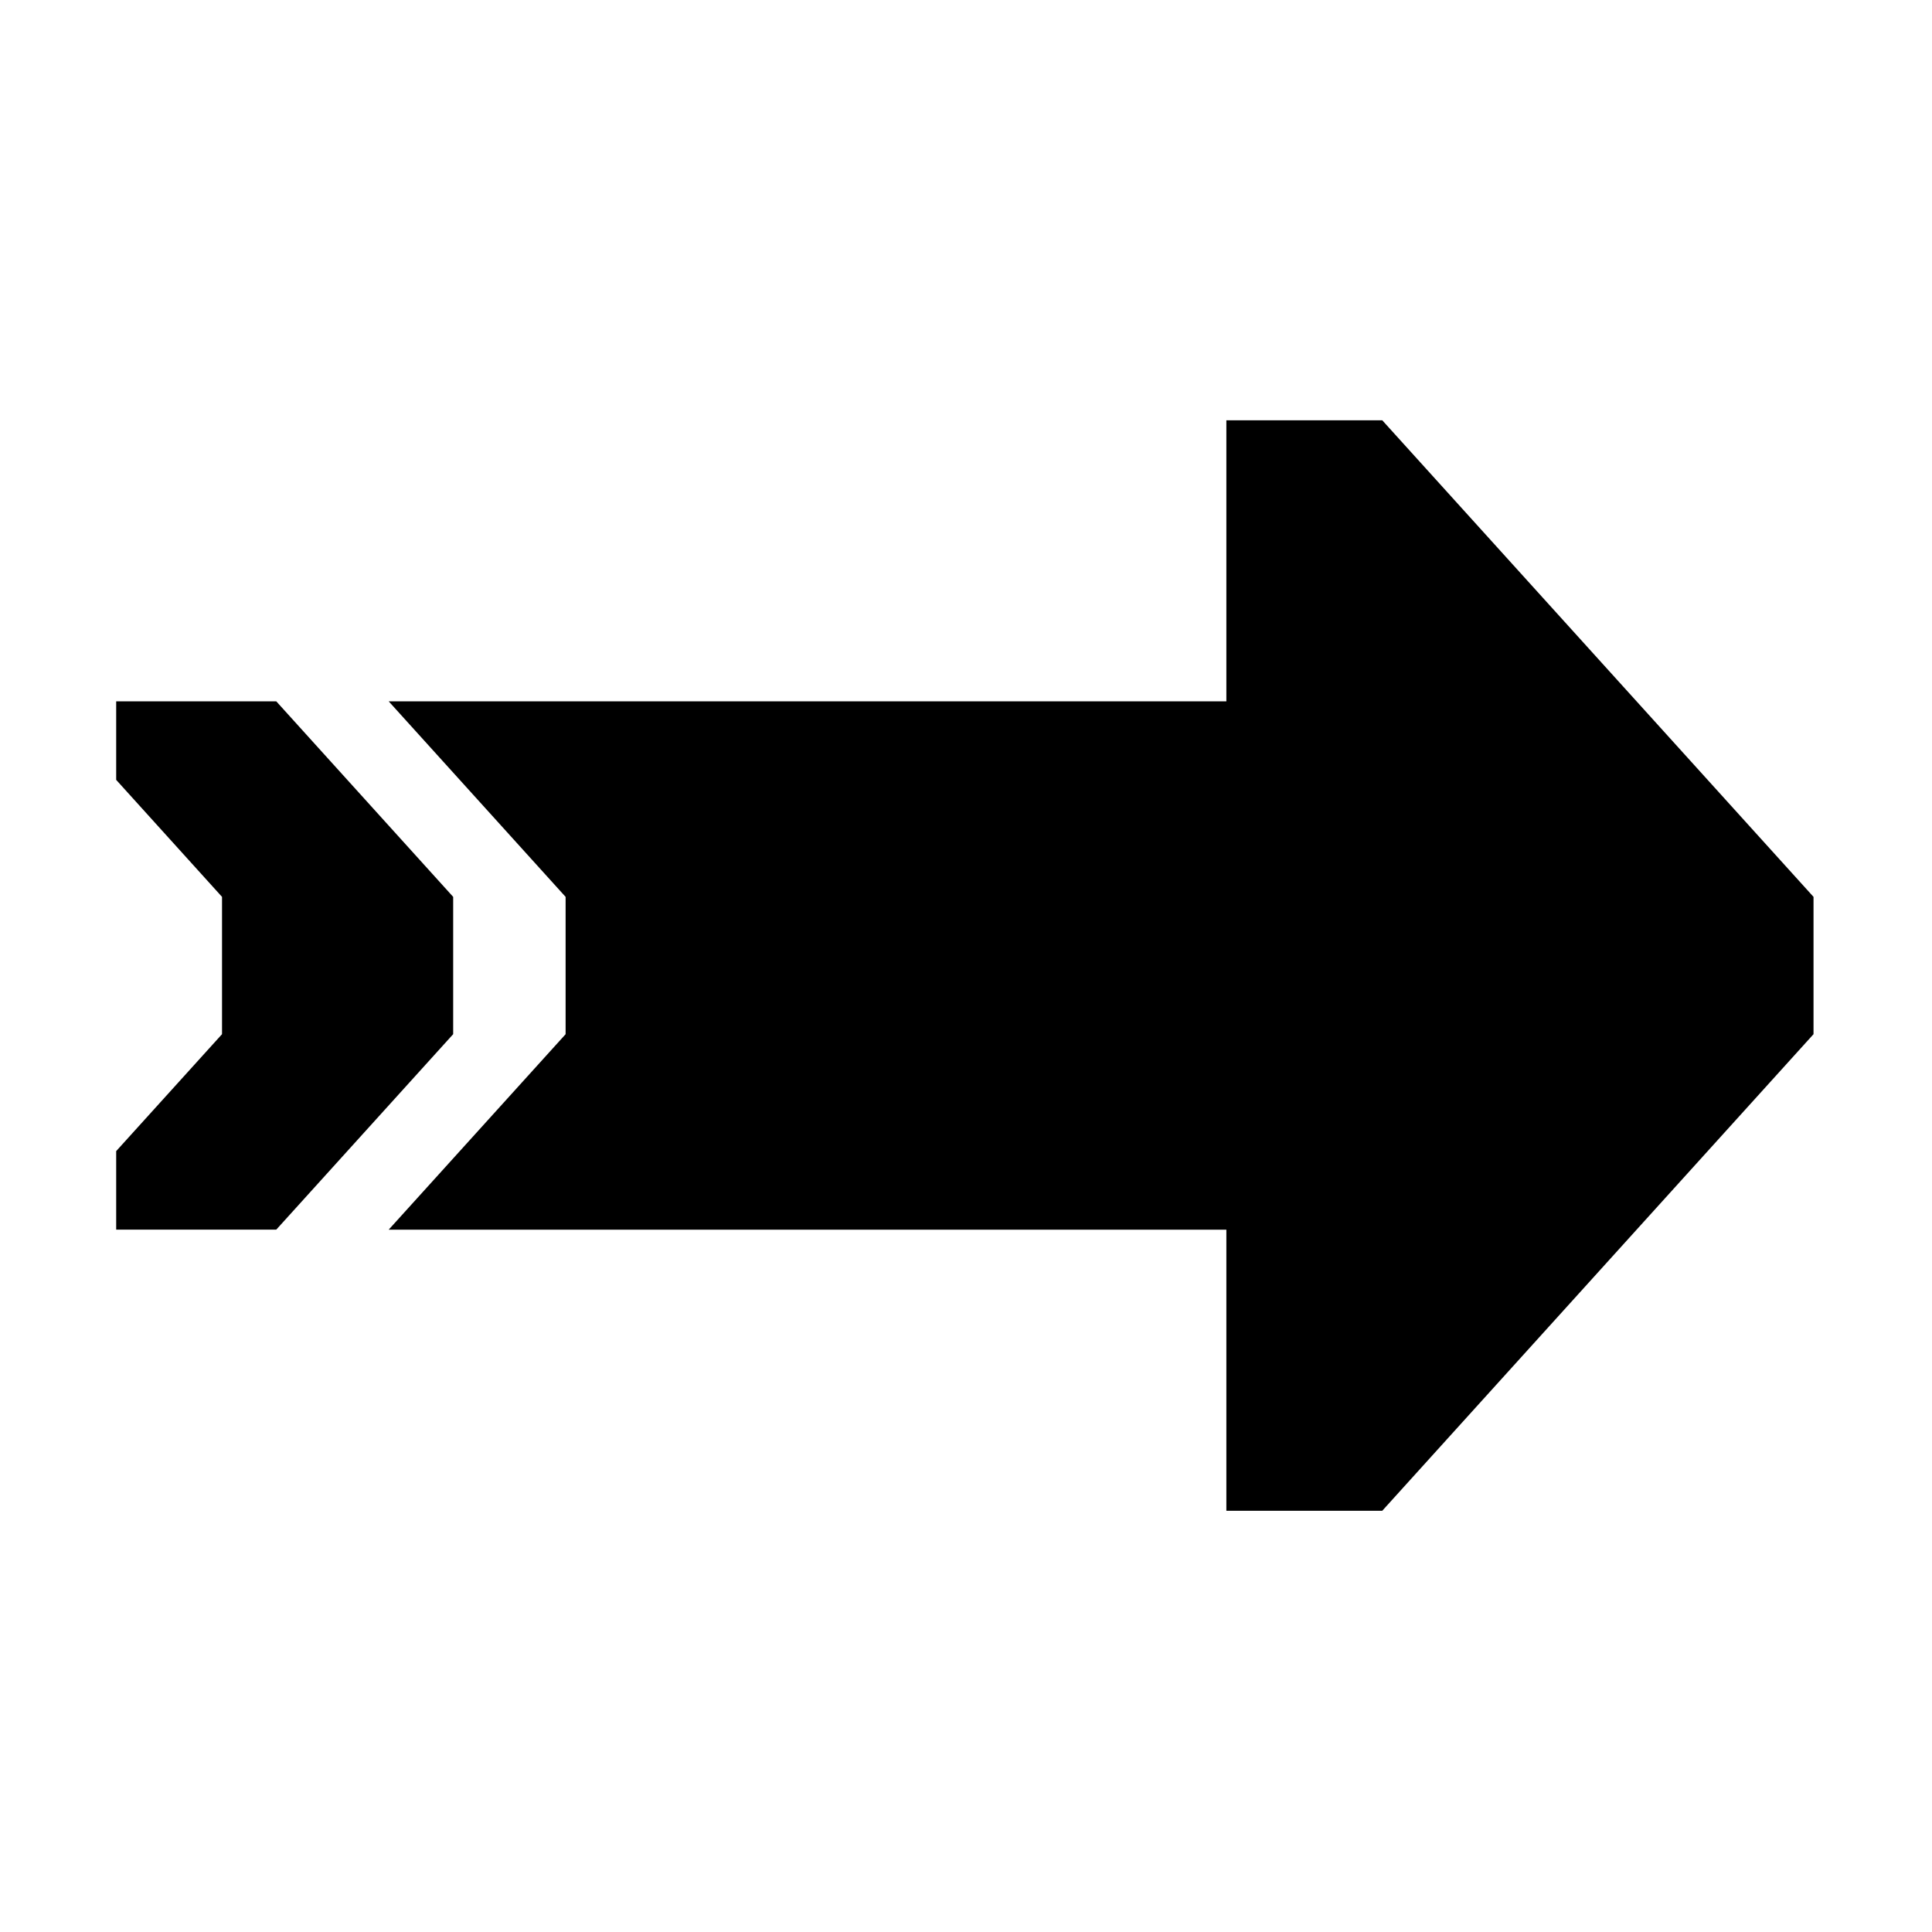 <?xml version="1.0" encoding="UTF-8"?>
<!-- The Best Svg Icon site in the world: iconSvg.co, Visit us! https://iconsvg.co -->
<svg fill="#000000" width="800px" height="800px" version="1.1" viewBox="144 144 512 512" xmlns="http://www.w3.org/2000/svg">
 <g>
  <path d="m469 255.38v74.484h-221.99l46.883 51.82v36.387l-46.883 51.801h221.99v74.496h41.312l114.29-126.3v-36.387l-114.29-126.3z"/>
  <path d="m174.79 329.86v20.812l28.047 31.008v36.387l-28.047 30.988v20.812h42.422l46.883-51.801v-36.387l-46.883-51.82z"/>
 </g>
</svg>